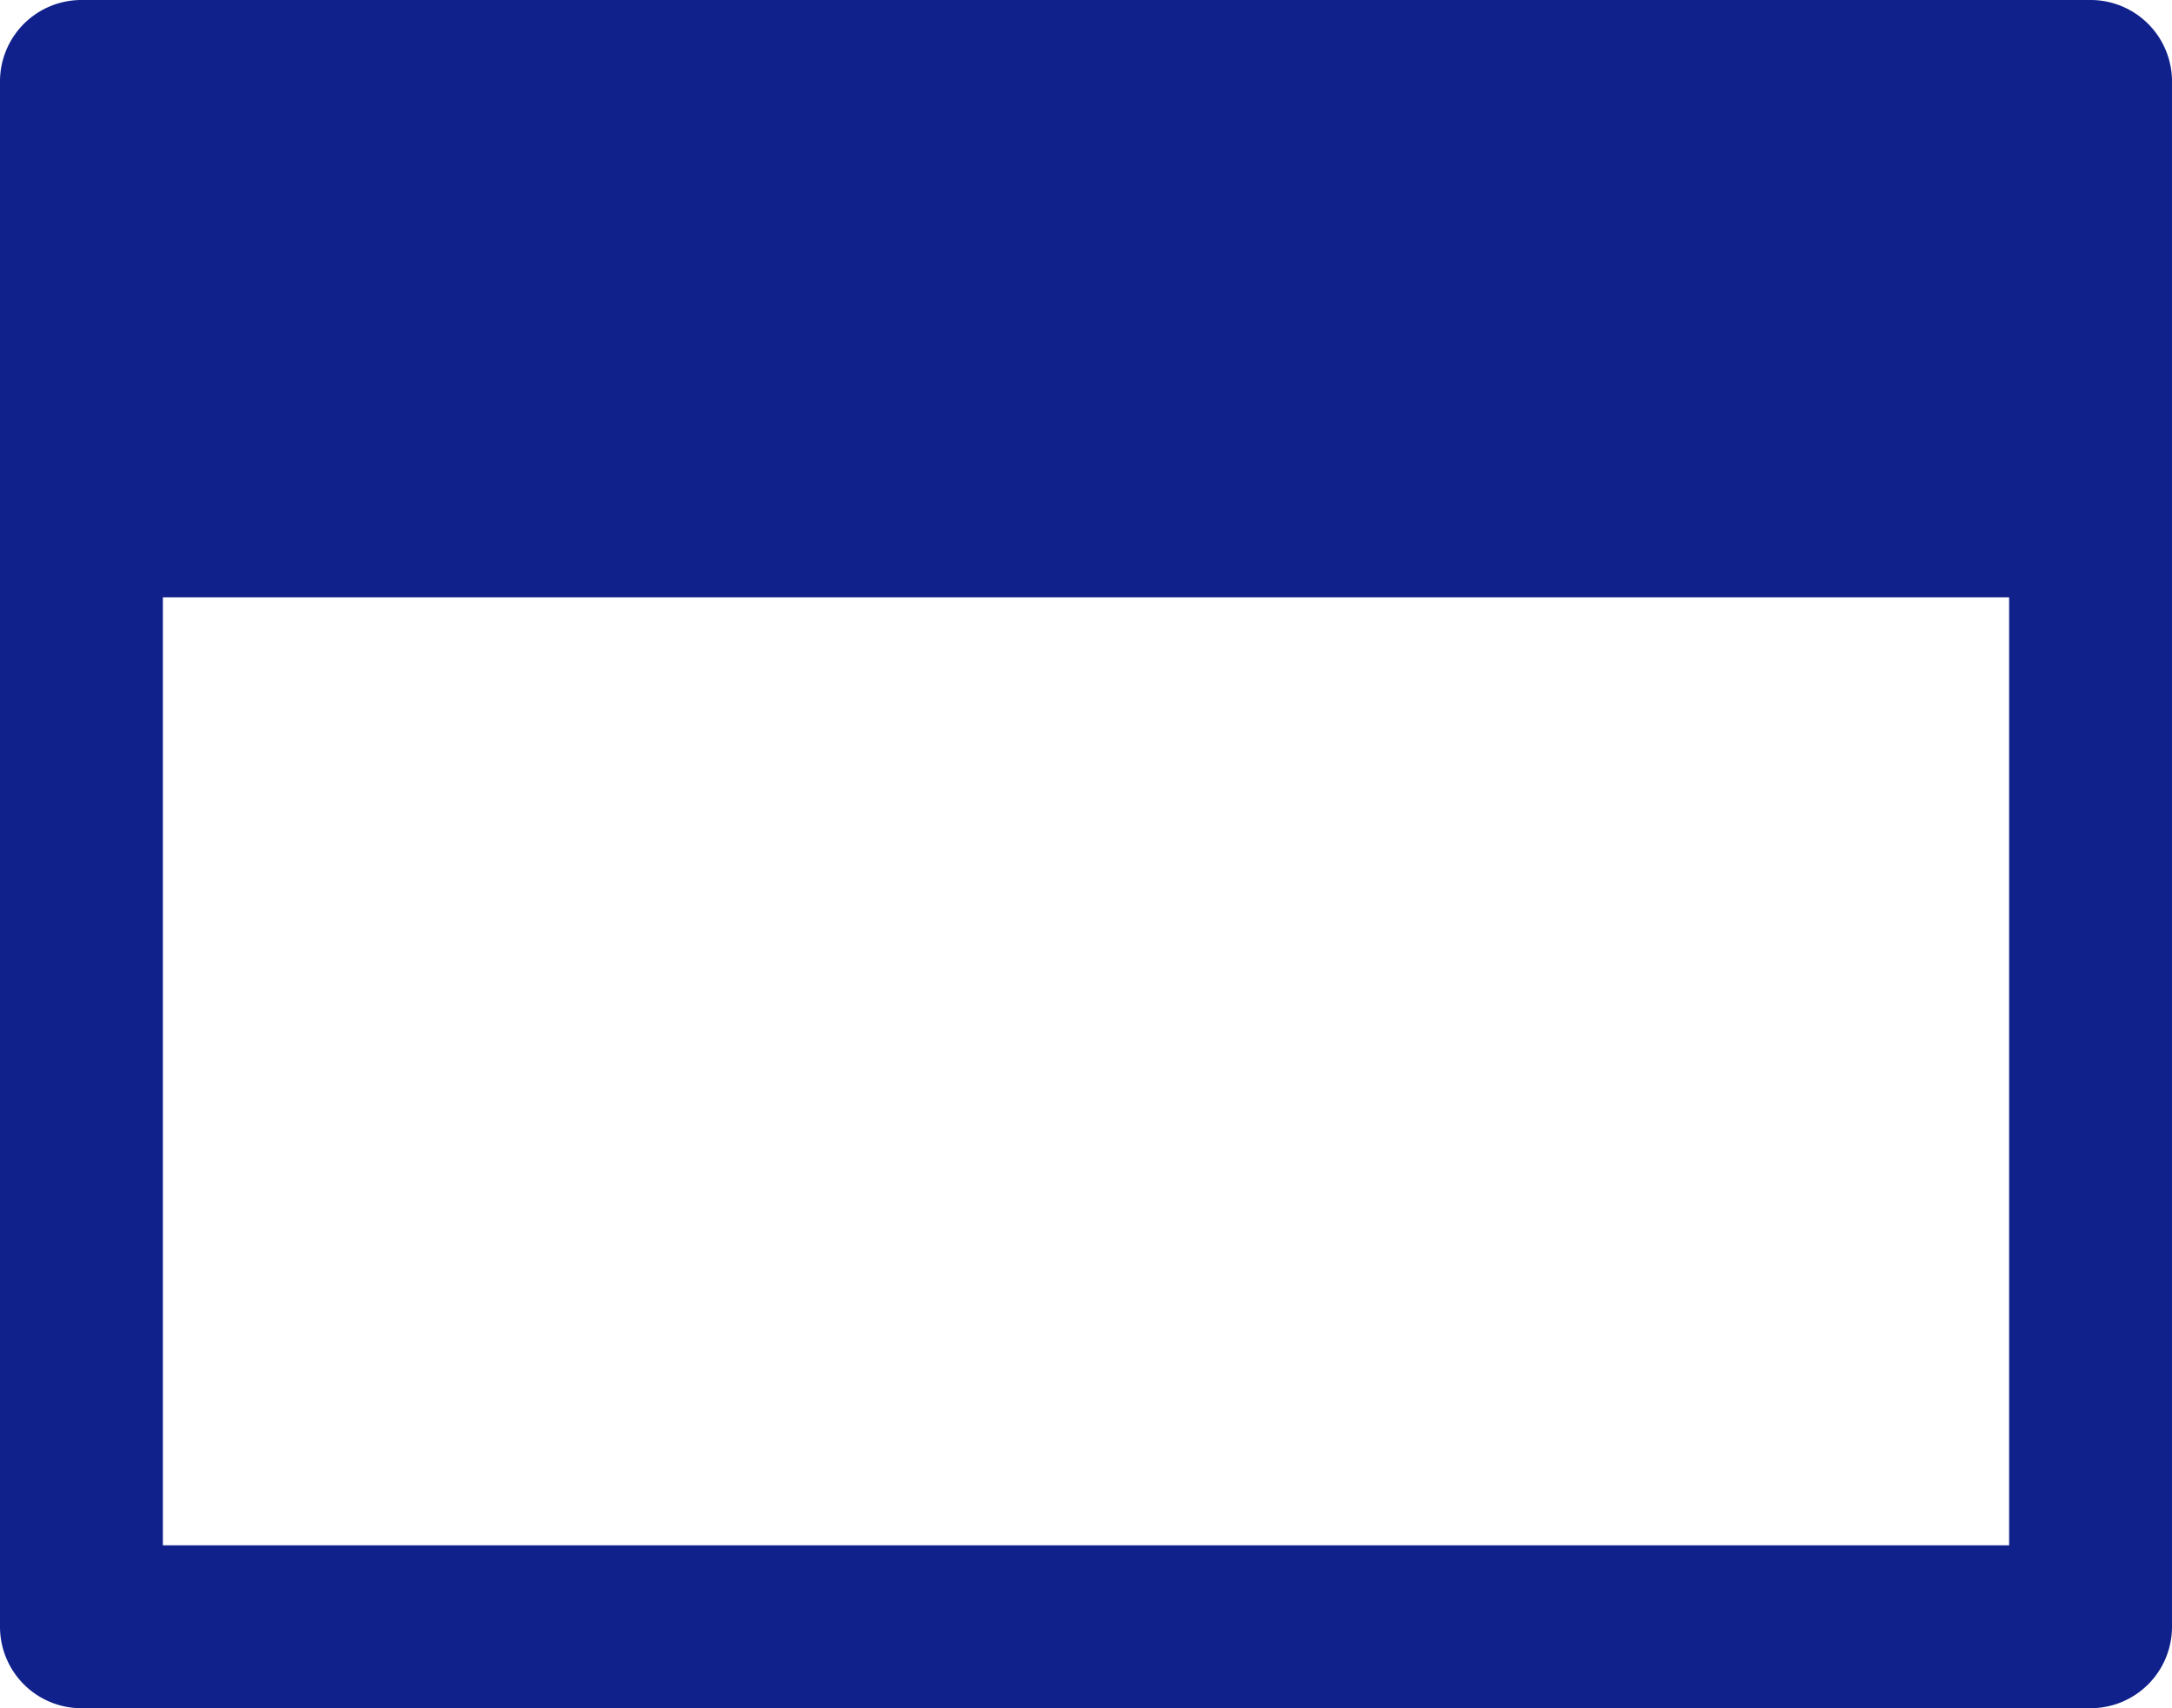 <svg xmlns="http://www.w3.org/2000/svg" xmlns:xlink="http://www.w3.org/1999/xlink" width="14" height="11.011" viewBox="0 0 14 11.011"><defs><clipPath id="a"><rect width="14" height="11.011" fill="#10218b"/></clipPath></defs><g clip-path="url(#a)"><path d="M13.475,0H.525A.525.525,0,0,0,0,.525v9.961a.525.525,0,0,0,.525.525h12.95A.525.525,0,0,0,14,10.486V.525A.525.525,0,0,0,13.475,0M1.05,3.85h11.9V9.961H1.05Z" transform="translate(0 0)" fill="#10218b"/></g></svg>
